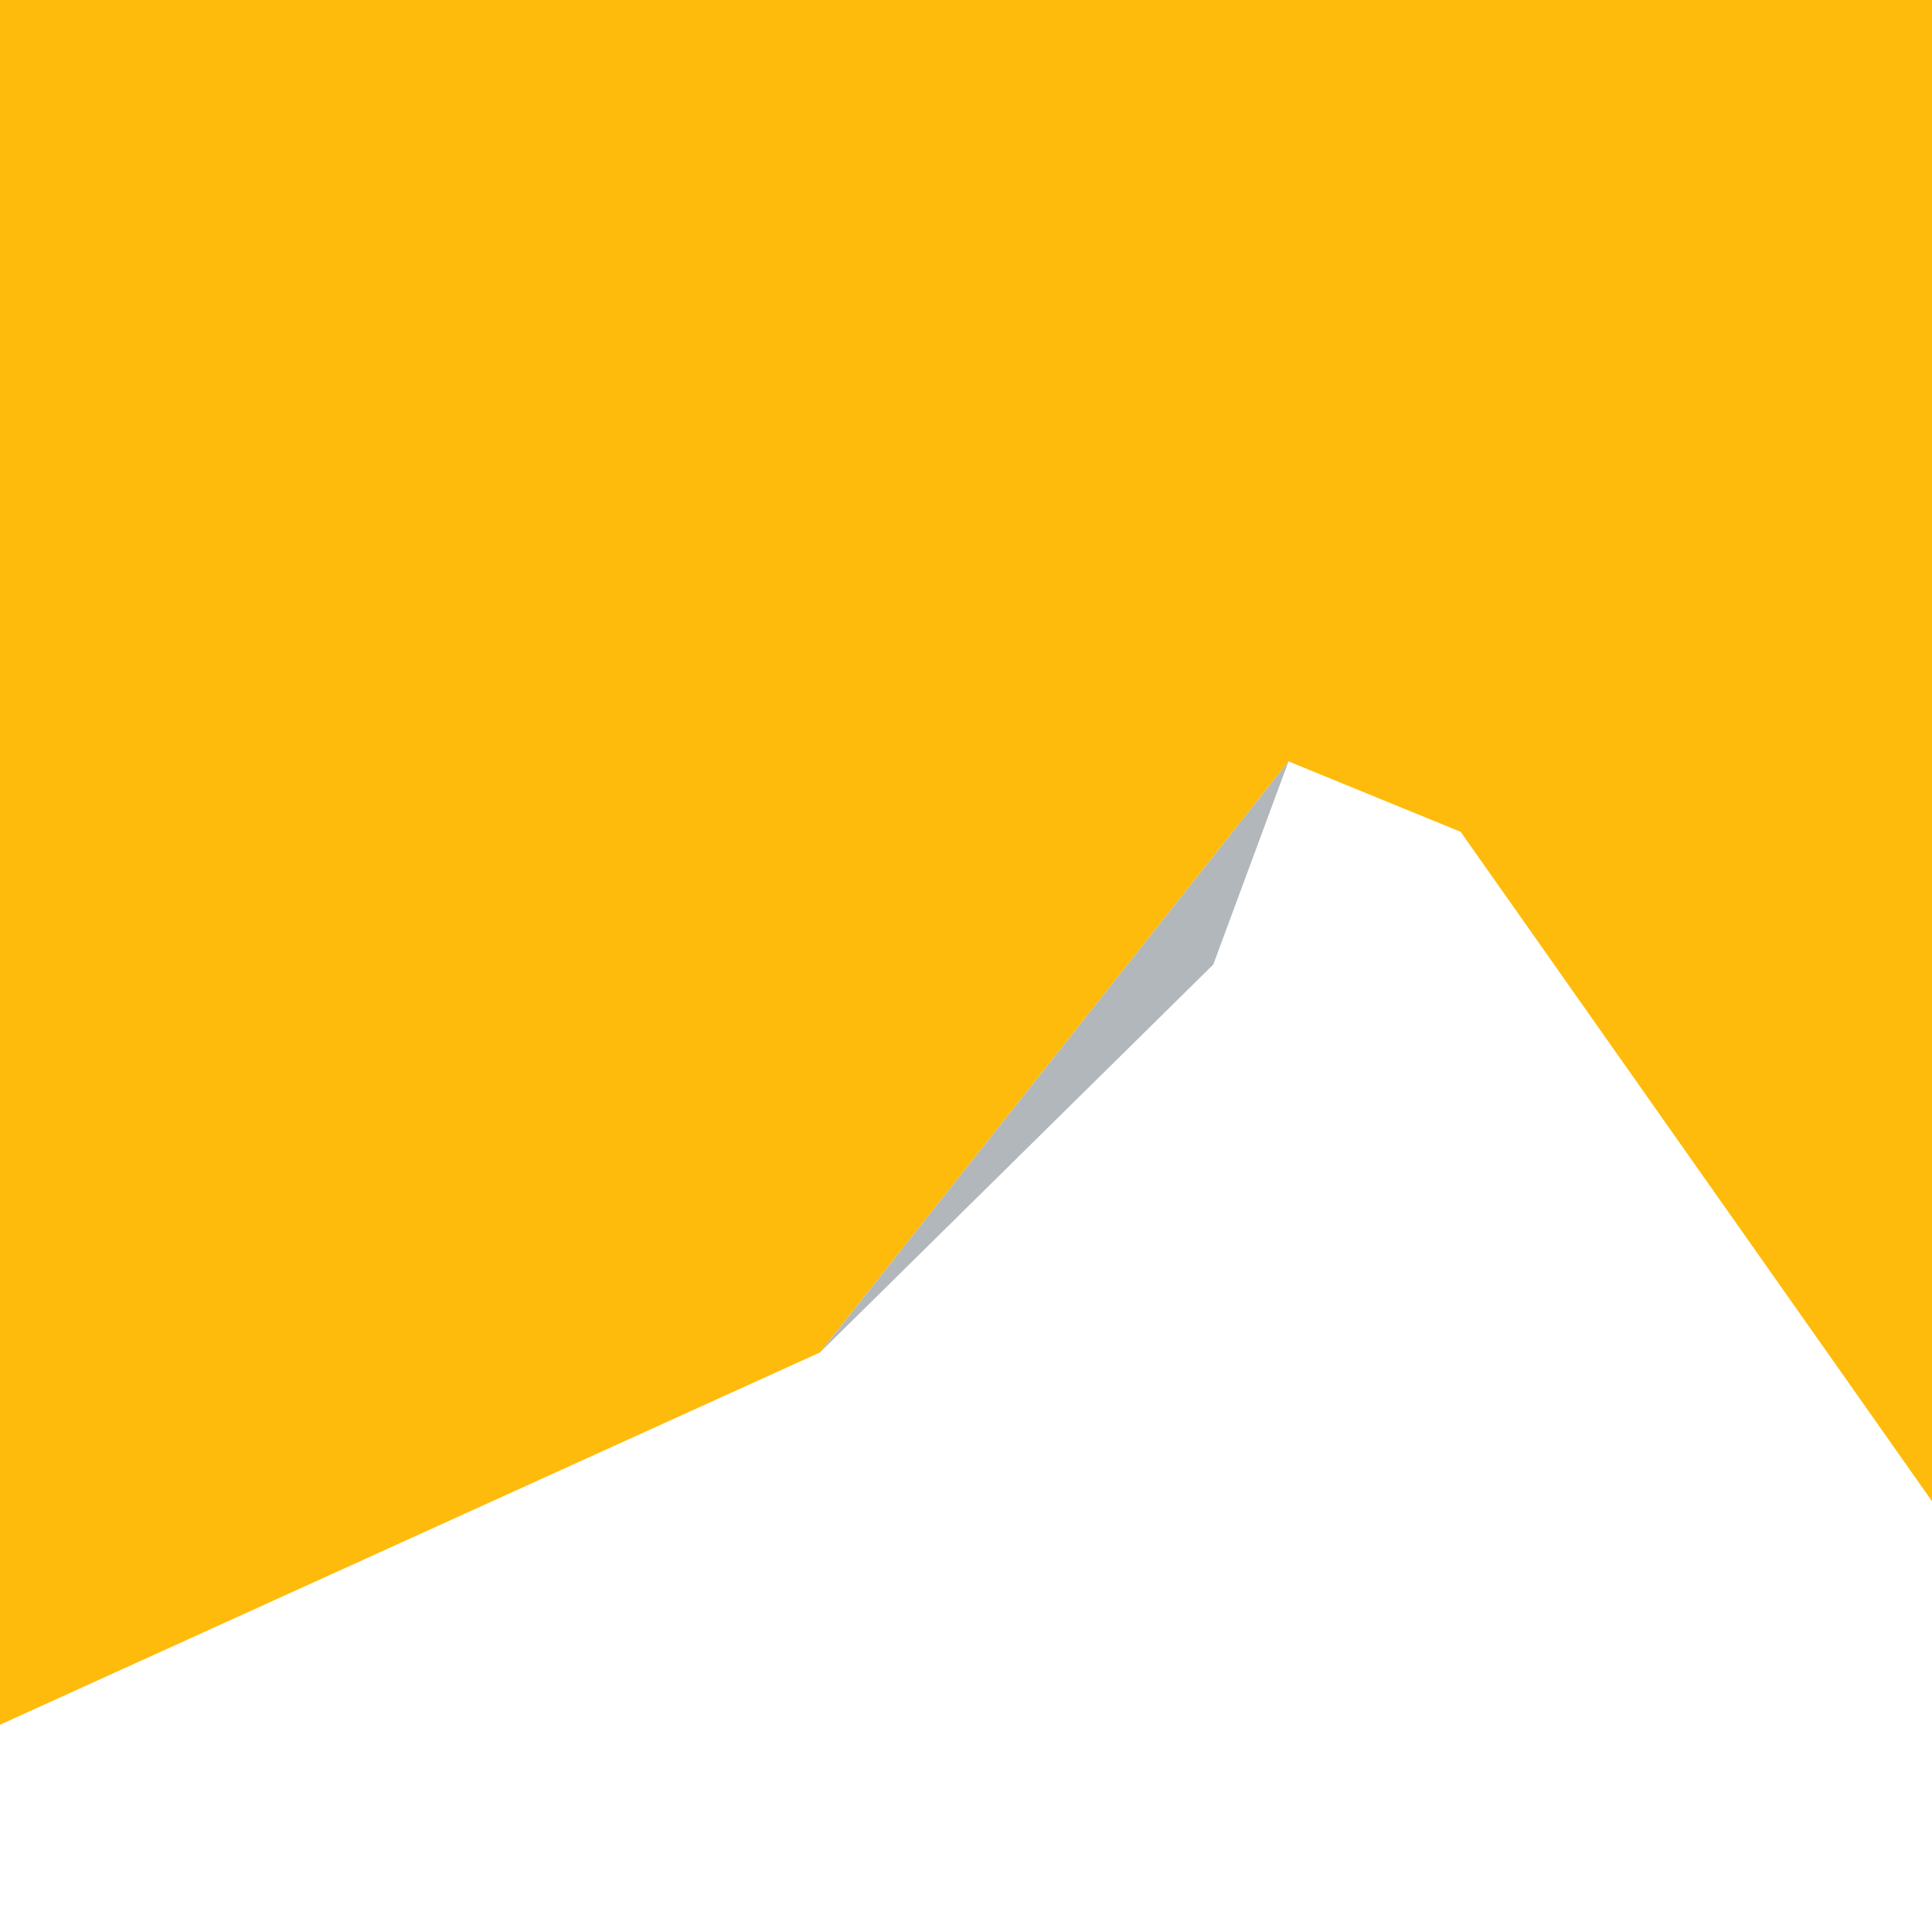 <?xml version="1.0" encoding="UTF-8"?>
<svg id="Layer_2" data-name="Layer 2" xmlns="http://www.w3.org/2000/svg" viewBox="0 0 1417.32 1417.32">
  <defs>
    <style>
      .cls-1 {
        fill: #b2b7bb;
      }

      .cls-1, .cls-2 {
        stroke-width: 0px;
      }

      .cls-2 {
        fill: #ffbb0b;
      }
    </style>
  </defs>
  <polygon class="cls-2" points="945.26 558.56 1071.54 610.22 1417.32 1101.3 1417.32 0 0 0 0 1265.26 601.58 992.12 945.26 558.56"/>
  <polygon class="cls-1" points="945.26 558.56 601.58 992.12 890.08 707.56 945.26 558.56"/>
</svg>